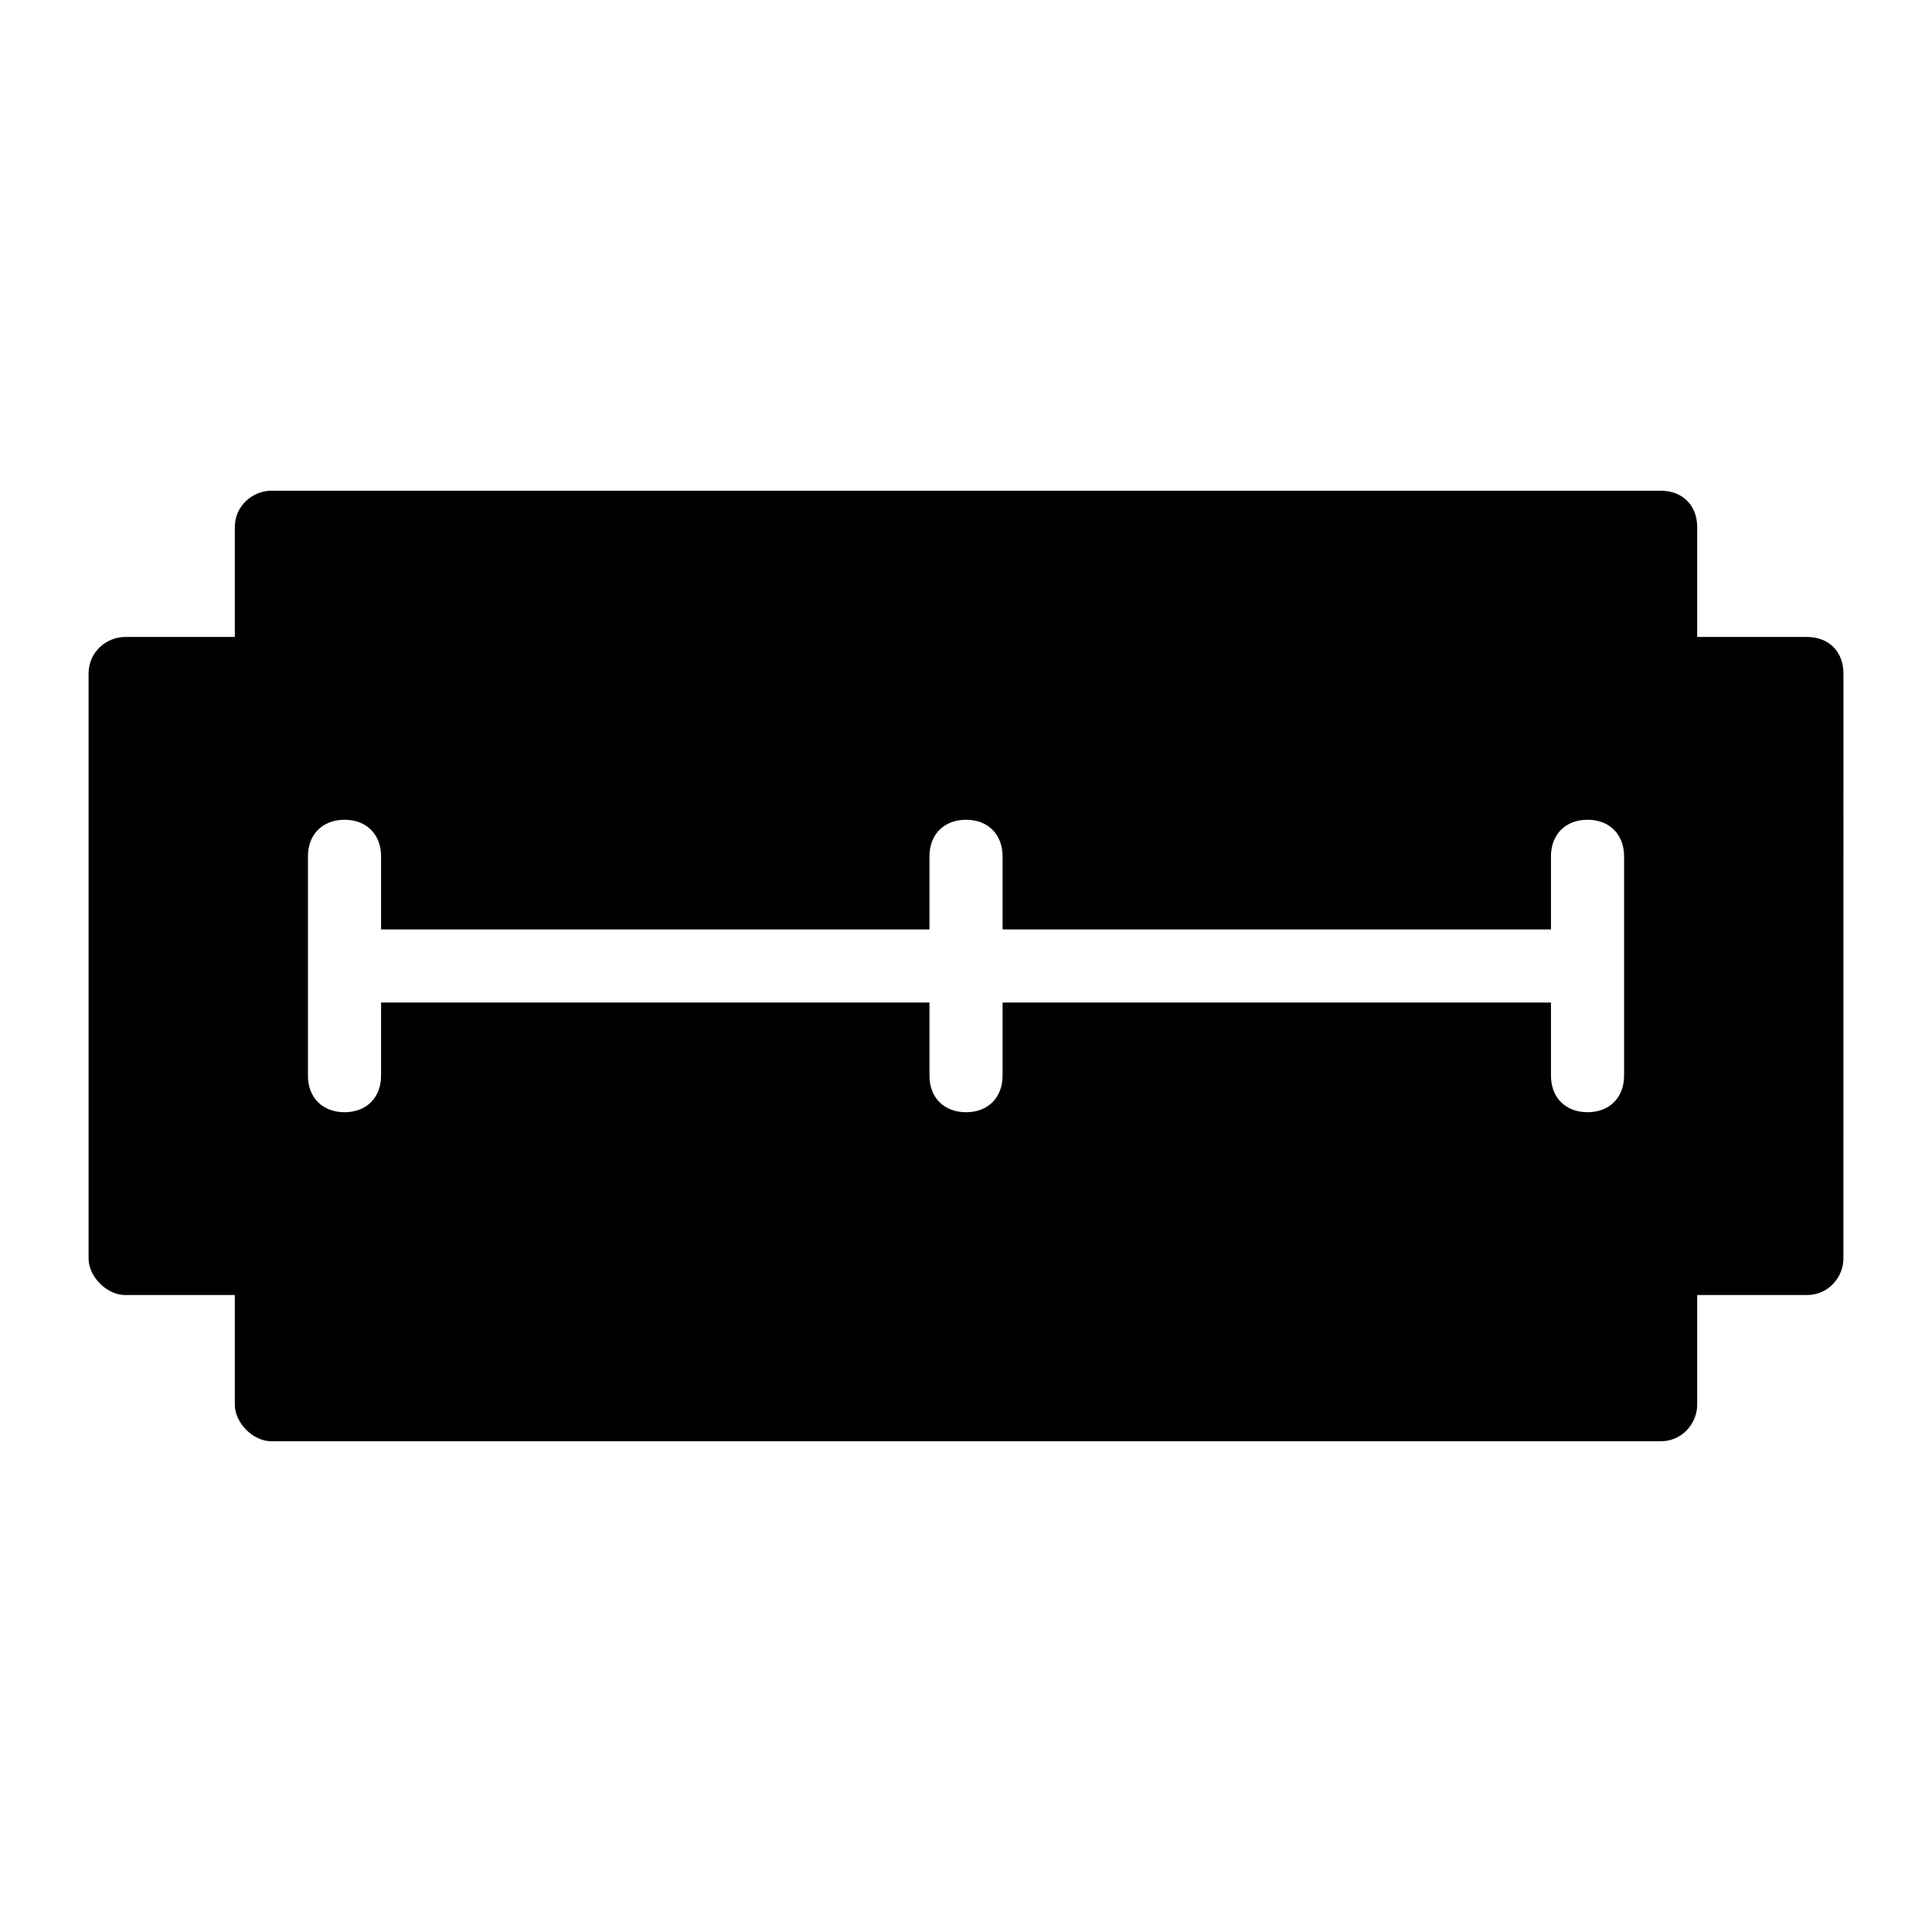 <?xml version="1.0" encoding="UTF-8"?>
<!-- Uploaded to: SVG Repo, www.svgrepo.com, Generator: SVG Repo Mixer Tools -->
<svg fill="#000000" width="800px" height="800px" version="1.1" viewBox="144 144 512 512" xmlns="http://www.w3.org/2000/svg">
 <path d="m622.84 312.8h-29.066v-29.066c0-5.812-3.875-9.688-9.688-9.688h-368.17c-4.844 0-9.688 3.875-9.688 9.688v29.066h-29.066c-4.844 0-9.688 3.875-9.688 9.688v155.02c0 4.844 4.844 9.688 9.688 9.688h29.066v29.066c0 4.844 4.844 9.688 9.688 9.688h368.17c5.812 0 9.688-4.844 9.688-9.688v-29.066h29.066c5.812 0 9.688-4.844 9.688-9.688l0.004-155.02c0-5.812-3.875-9.688-9.691-9.688zm-48.441 116.26c0 5.812-3.875 9.688-9.688 9.688s-9.688-3.875-9.688-9.688v-19.379l-145.33 0.004v19.379c0 5.812-3.875 9.688-9.688 9.688s-9.688-3.875-9.688-9.688v-19.379h-145.33v19.379c0 5.812-3.875 9.688-9.688 9.688s-9.688-3.875-9.688-9.688v-58.133c0-5.812 3.875-9.688 9.688-9.688s9.688 3.875 9.688 9.688v19.379h145.33v-19.379c0-5.812 3.875-9.688 9.688-9.688s9.688 3.875 9.688 9.688v19.379h145.33v-19.379c0-5.812 3.875-9.688 9.688-9.688s9.688 3.875 9.688 9.688z"/>
</svg>